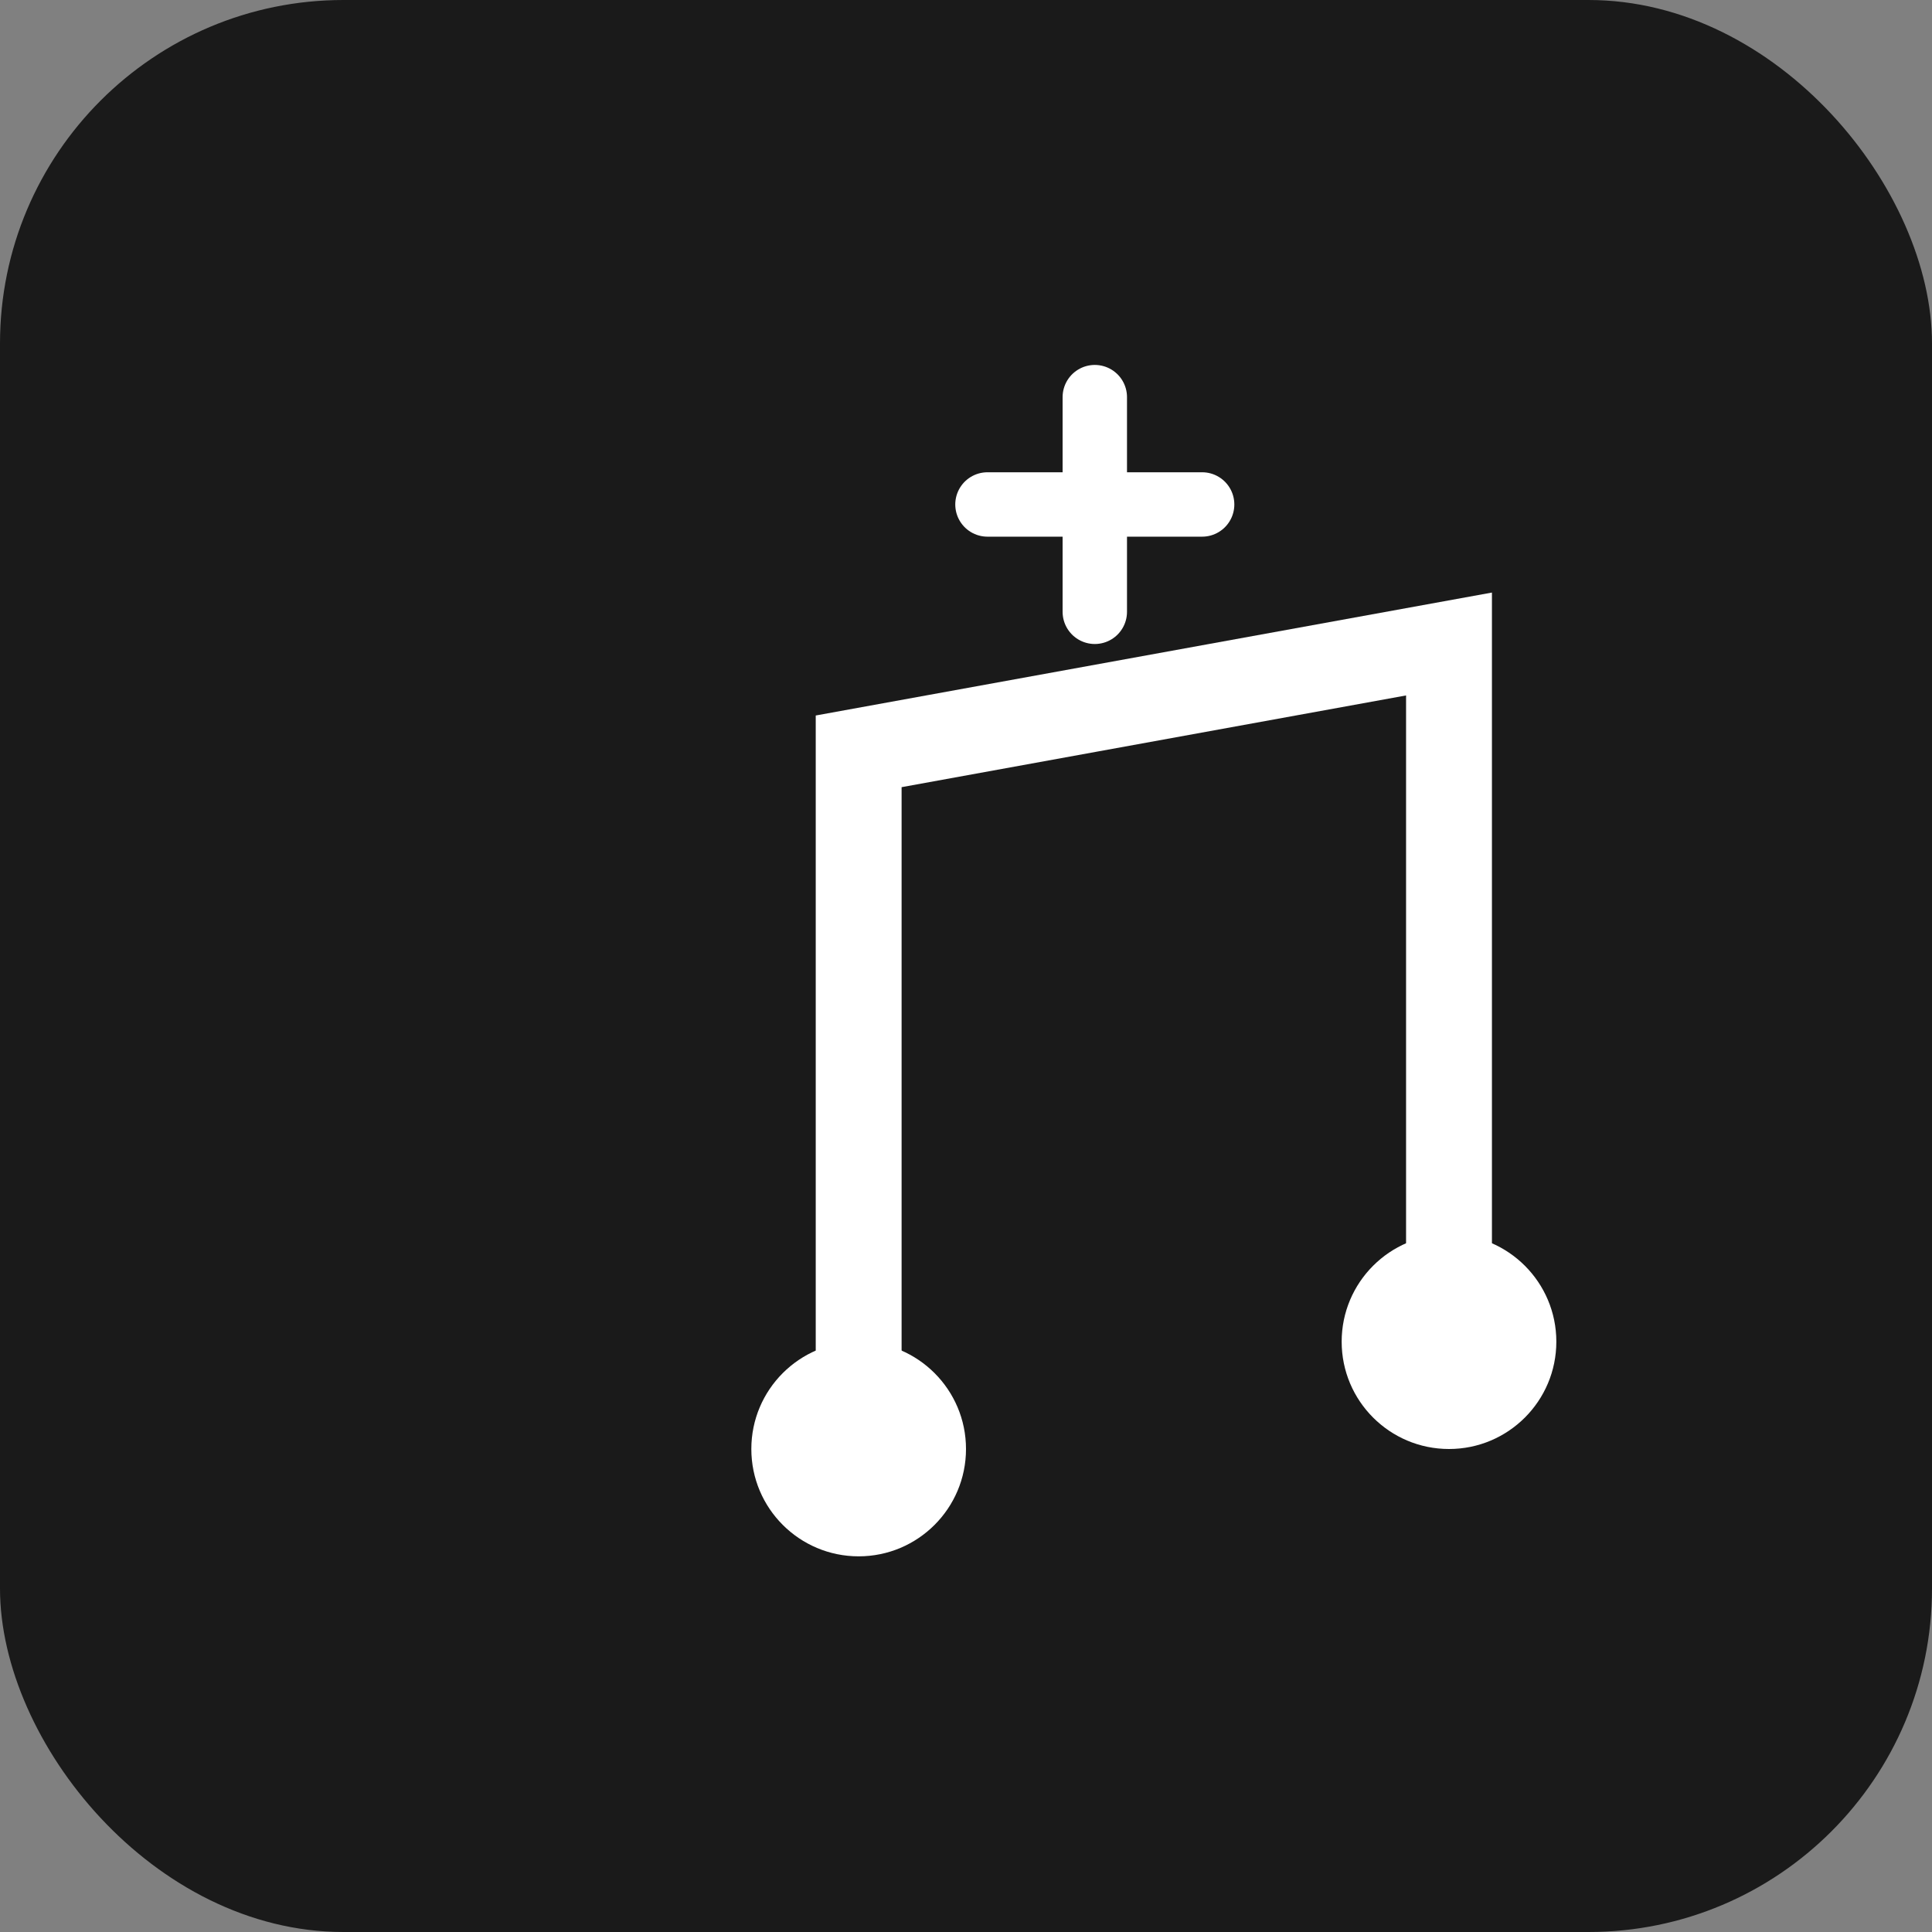 <svg width="180" height="180" viewBox="0 0 180 180" fill="none" xmlns="http://www.w3.org/2000/svg">
  <rect x="0" y="0" width="180" height="180" fill="#808080" stroke="none"/>
  <rect width="180" height="180" rx="32" fill="#1a1a1a"/>
  <g transform="translate(35, 25)">
    <path d="M45 110V45L100 35V100" stroke="#ffffff" stroke-width="8" stroke-linecap="round"/>
    <circle cx="45" cy="110" r="10" fill="#ffffff"/>
    <circle cx="100" cy="100" r="10" fill="#ffffff"/>
    <path d="M67 12V32M57 22H77" stroke="#ffffff" stroke-width="6" stroke-linecap="round"/>
  </g>
</svg>
